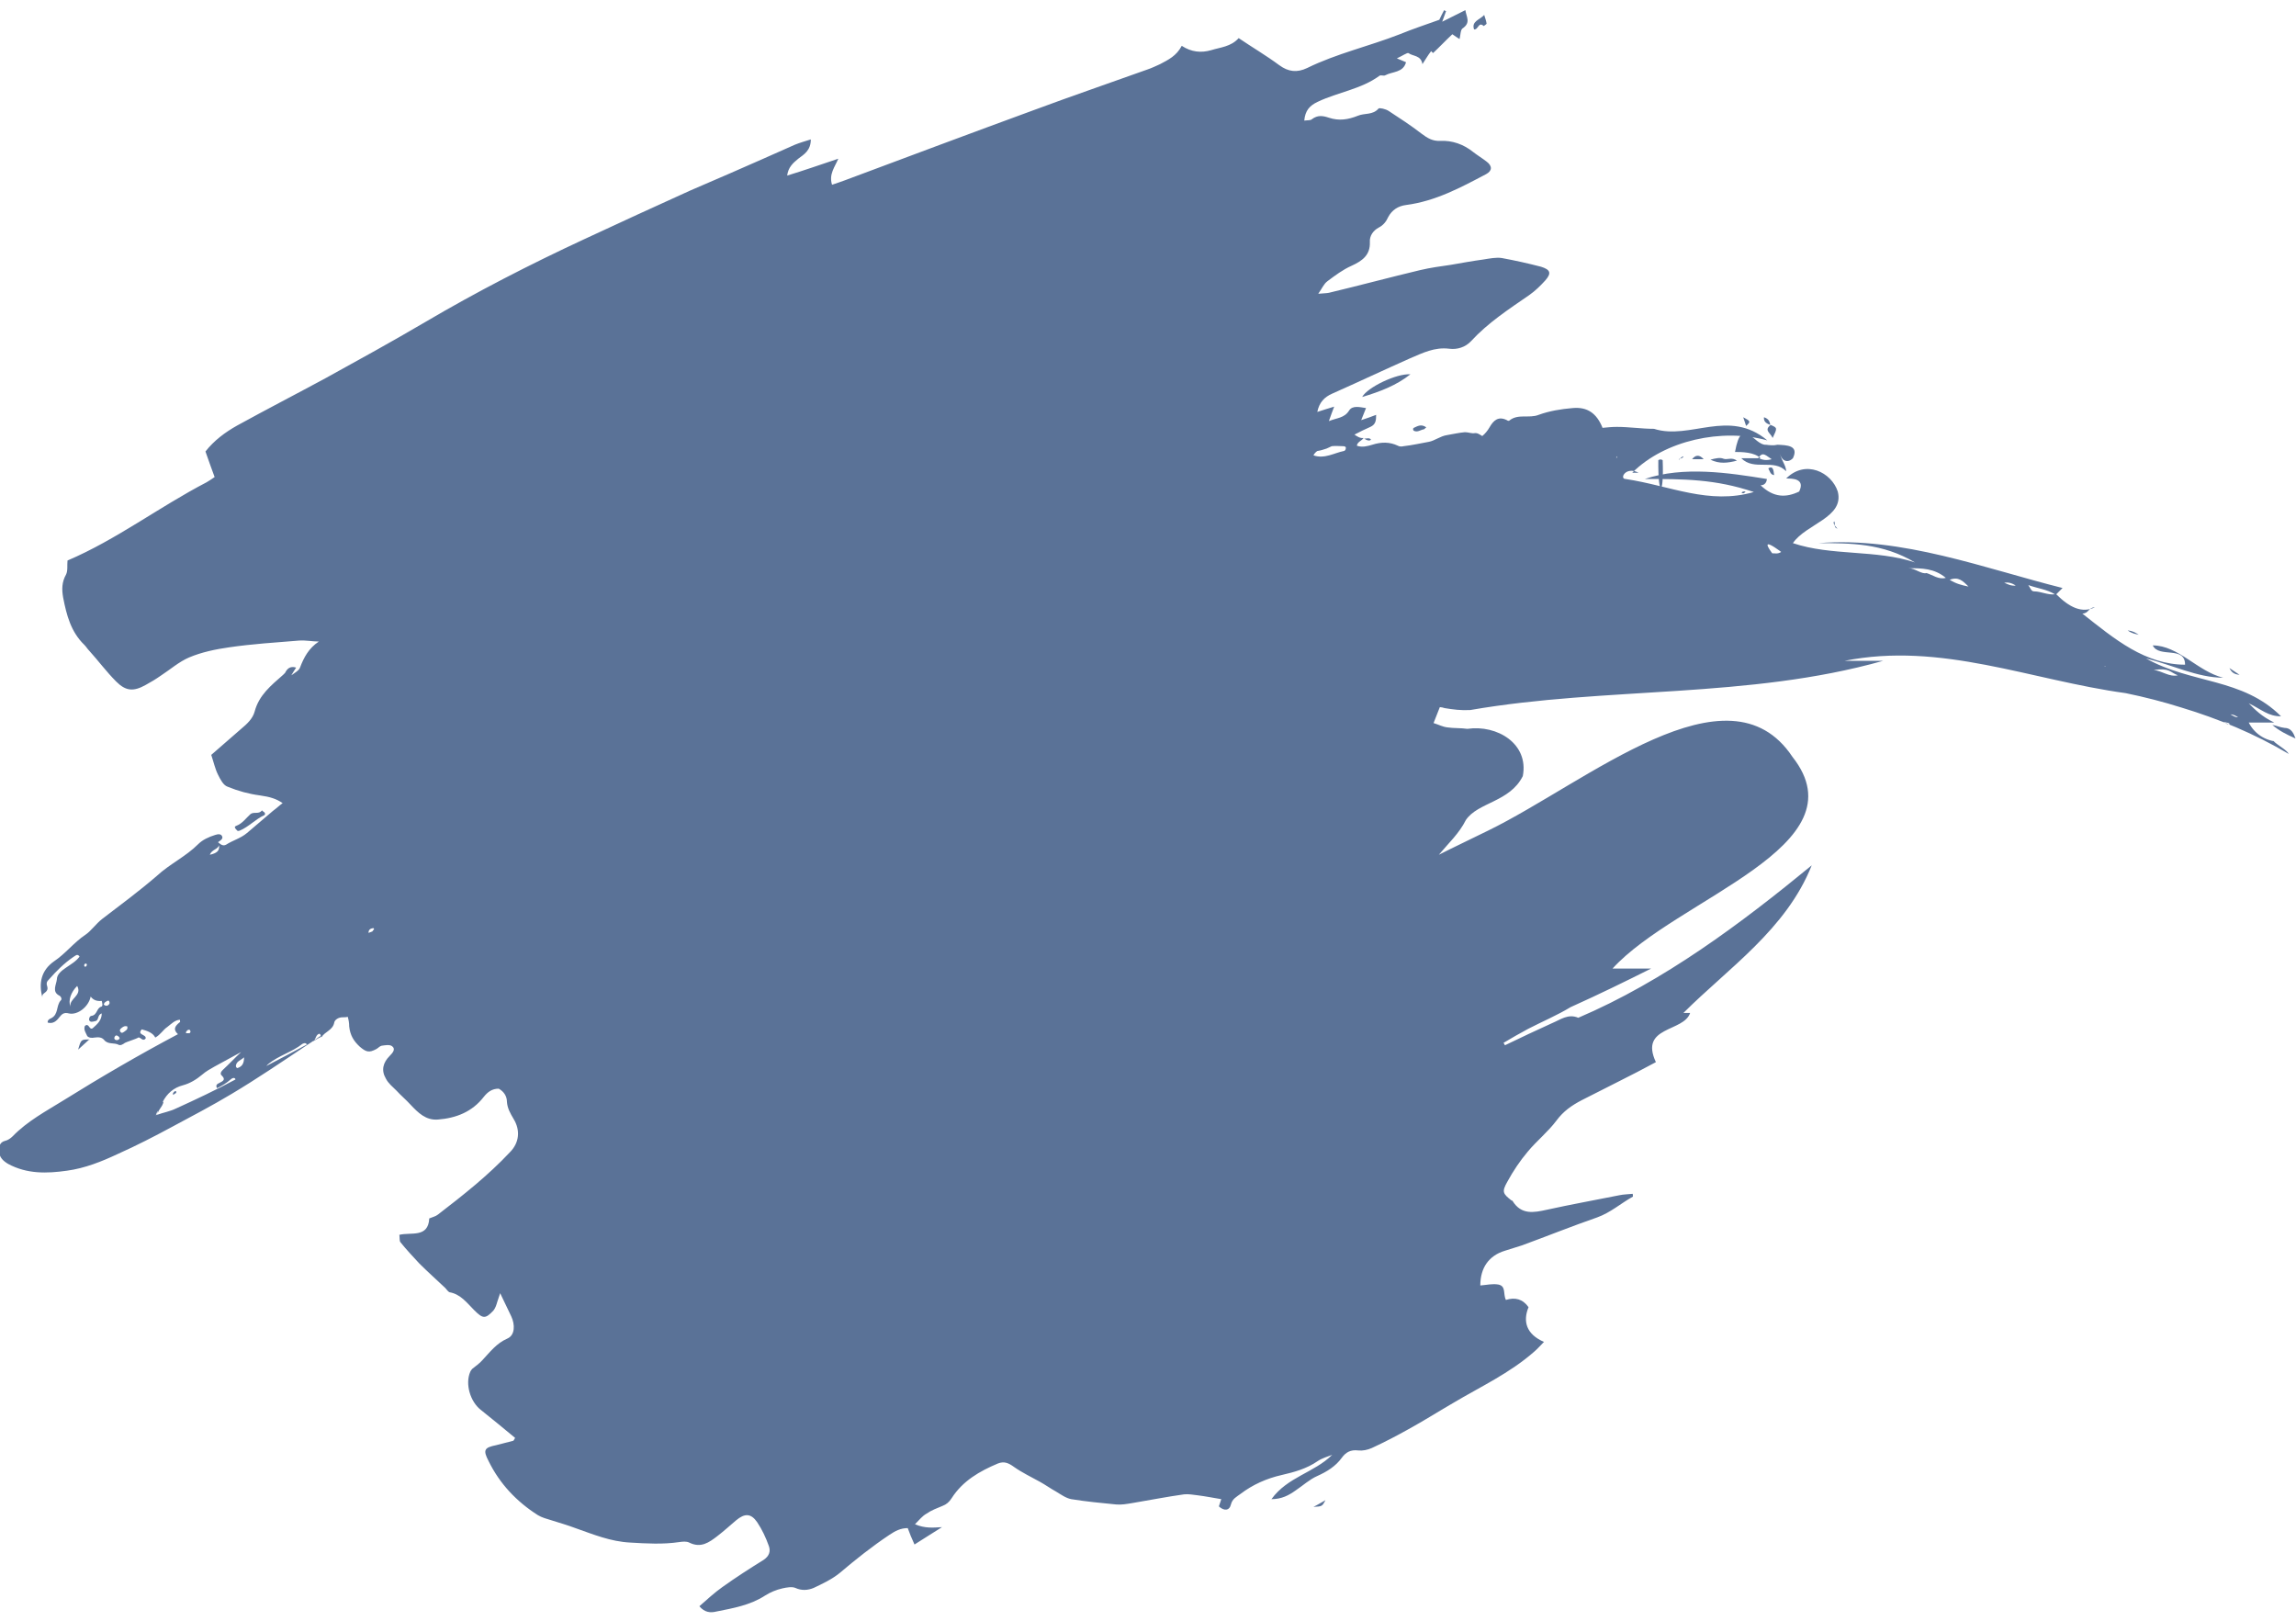 <?xml version="1.0" encoding="utf-8"?>
<!-- Generator: Adobe Illustrator 27.6.1, SVG Export Plug-In . SVG Version: 6.00 Build 0)  -->
<svg version="1.1" id="STROKES" xmlns="http://www.w3.org/2000/svg" xmlns:xlink="http://www.w3.org/1999/xlink" x="0px" y="0px"
	 viewBox="0 0 476 336" style="enable-background:new 0 0 476 336;" xml:space="preserve">
<style type="text/css">
	.st0{fill:#5A7297;}
</style>
<g>
	<path class="st0" d="M467.3,160.6"/>
	<path class="st0" d="M282.7,90.8C282.7,90.8,282.7,90.8,282.7,90.8C282.7,90.9,282.7,90.9,282.7,90.8L282.7,90.8z"/>
	<path class="st0" d="M471.3,153.6c0.3,0.2,1.6,0.2,1.6,0.2c-2.7,0-5.3-1.3-6.7-4c1.3,0,4,0,5.3,0c-2.7-1.3-4-2.7-5.3-4
		c2.7,1.3,4,2.7,6.7,2.7c-8-8-18.6-6.7-28-12c5.3,1.3,10.7,4,16,4c-5.3-1.3-9.3-6.7-14.6-6.7c1.3,2.7,6.7,0,6.7,4
		c-4,0-7.7-1.3-11.2-3.3s-6.8-4.7-10.1-7.3c1.3,0,1.3-1.3,2.6-1.3c-2.7,1.3-5.3,0-8-2.7l1.3-1.3c-16-4-33.3-10.7-50.6-9.3
		c6.7,0,13.3,0,20,4c-8-2.7-17.3-1.3-25.3-4c2.7-4,10.7-5.3,9.3-10.7c-1.3-4-6.7-6.7-10.7-2.7c1.3,0,4,0,2.7,2.7
		c-2.7,1.3-5.3,1.3-8-1.3c1.3,0,1.3-1.3,1.3-1.3c-8-1.3-17.3-2.7-25.3,0c8,0,14.6,0,22.6,2.7c-9.3,2.7-17.3-1.3-26.6-2.7
		c-1.3,0,0-2.7,2.7-1.3h-1.3c6.7-6.7,18.6-9.3,28-6.7c-8-6.7-16,0-23.5-2.4c-2.6,0-5.1-0.4-7.7-0.4c-1,0-2,0.1-3,0.2
		c0,0,0-0.1,0-0.1c-1.2-2.9-3.1-4.3-6.2-4c-2.4,0.2-4.8,0.6-7,1.4c-2,0.8-4.3-0.3-6.1,1.2c-0.1,0.1-0.4,0-0.5-0.1
		c-1.8-0.9-2.8,0.1-3.6,1.5c-0.4,0.7-0.9,1.3-1.5,1.8c-0.5-0.3-1-0.7-1.6-0.6c-0.6,0.1-1.3-0.2-2-0.2c-1.2,0.1-2.5,0.4-3.7,0.6
		c-1.4,0.2-2.6,1.2-3.8,1.4c-1.7,0.3-3.4,0.7-5.2,0.9c-0.4,0.1-0.9,0.1-1.2-0.1c-1.7-0.8-3.4-0.8-5.3-0.2c-1,0.3-2.1,0.6-3.2,0.2
		c0.1-0.8,1-1,1.4-1.6c-0.7,0.1-1.3-0.3-1.9-0.7c1.1-0.6,2.2-1.1,3.3-1.6s1.2-1.3,1.2-2.5c-1,0.4-1.9,0.7-3.1,1.1
		c0.4-1,0.7-1.7,1-2.5c-1.3-0.2-2.8-0.6-3.5,0.5c-1,1.6-2.5,1.5-4.2,2.2c0.4-1.2,0.7-1.9,1.1-3c-1.3,0.4-2.3,0.7-3.5,1.1
		c0.4-2,1.5-3.1,3.1-3.8c5.4-2.4,10.7-4.9,16.1-7.3c2.6-1.1,5.1-2.4,8.2-2c1.6,0.2,3.3-0.3,4.5-1.6c3.5-3.8,7.8-6.6,12-9.5
		c1.3-0.9,2.4-2,3.4-3.1c1.3-1.5,1-2.2-0.9-2.8c-2.7-0.7-5.4-1.3-8.1-1.8c-1.2-0.2-2.6,0.1-3.9,0.3c-2.2,0.3-4.4,0.7-6.7,1.1
		c-2.1,0.3-4.3,0.6-6.4,1.1c-6.3,1.5-12.6,3.2-18.9,4.7c-0.5,0.1-1.1,0.1-2.2,0.2c0.8-1.1,1.1-2,1.9-2.6c1.6-1.2,3.2-2.4,5-3.2
		c2.2-1,3.9-2.2,3.8-4.9c-0.1-1.3,0.7-2.4,1.8-3c1-0.5,1.6-1.3,2-2.2c0.8-1.5,2.1-2.3,3.7-2.5c6.1-0.8,11.3-3.6,16.6-6.4
		c1.3-0.7,1.3-1.7,0.1-2.6c-0.9-0.7-1.9-1.3-2.8-2c-2-1.6-4.3-2.4-6.8-2.3c-1.6,0.1-2.7-0.6-3.9-1.5c-2.2-1.7-4.5-3.2-6.8-4.7
		c-0.6-0.4-1.9-0.7-2.1-0.5c-1.2,1.4-2.9,0.9-4.3,1.5c-2,0.8-3.9,1.1-6,0.4c-1.2-0.4-2.3-0.6-3.5,0.3c-0.3,0.3-0.9,0.2-1.6,0.3
		c0.2-2.1,1.1-3.1,2.8-3.9c4.2-2,9-2.6,12.8-5.4c0.3-0.2,0.9,0.1,1.2-0.1c1.5-0.8,3.7-0.5,4.3-2.7c-0.5-0.2-0.9-0.4-1.9-0.8
		c1.1-0.5,2.1-1.2,2.4-1.1c0.9,0.7,2.6,0.4,2.9,2.3c0.6-0.9,1.1-1.8,1.8-2.7c0.2,0.2,0.4,0.4,0.4,0.4c1.4-1.3,2.7-2.7,4-3.9
		c0.6,0.4,1,0.7,1.5,1c0.2-0.9,0.2-1.9,0.6-2.2c1.8-1.2,0.8-2.4,0.6-3.8c-1.6,0.8-3,1.5-4.8,2.4c0.4-1.1,0.6-1.7,0.8-2.2
		c-0.1,0-0.3-0.1-0.4-0.2c-0.4,0.7-0.7,1.4-1,2c-2.8,1-5.5,1.9-8.2,3c-6.4,2.5-13.1,4-19.2,7c-2.1,1-3.9,0.8-5.8-0.6
		c-2.7-2-5.6-3.7-8.4-5.6c-1.6,1.8-3.8,1.9-5.7,2.5c-2.1,0.6-4.1,0.4-6.1-0.9c-1.1,2.1-2.8,2.9-4.5,3.8c-0.9,0.4-1.7,0.8-2.6,1.1
		c-7.8,2.8-15.7,5.5-23.5,8.4c-13.1,4.8-26.2,9.7-39.3,14.6c-0.8,0.3-1.7,0.6-2.6,0.9c-0.7-2.2,0.6-3.7,1.3-5.4
		c-3.6,1.2-7,2.4-10.6,3.5c0.2-1.7,1.2-2.6,2.3-3.5c1.2-0.9,2.6-1.7,2.6-4c-1.3,0.4-2.3,0.7-3.3,1.1c-4.5,2-9,4-13.6,6
		c-2.7,1.2-5.4,2.3-8.1,3.5c-7.3,3.3-14.7,6.7-22,10.1c-11.2,5.2-22.3,10.9-33,17.2c-6.8,4-13.7,7.8-20.6,11.6
		c-6.1,3.3-12.3,6.5-18.3,9.8c-2.5,1.4-4.8,3.1-6.6,5.4c0.6,1.8,1.3,3.6,1.9,5.3c-0.7,0.5-1.2,0.8-1.7,1.1
		c-9.8,5.1-18.7,11.9-28.8,16.2c-0.1,1,0.1,2.1-0.3,2.9c-0.9,1.6-0.9,3.1-0.6,4.8c0.7,3.6,1.6,7.1,4.4,9.8c0.4,0.4,0.6,0.8,1,1.2
		c1.9,2.1,3.6,4.4,5.6,6.4c2,2,3.6,2.1,6.1,0.7c1.1-0.6,2.1-1.2,3.1-1.9c2-1.3,3.8-2.9,5.9-3.8c2.6-1.1,5.5-1.7,8.3-2.1
		c4.8-0.7,9.6-1,14.5-1.4c1.4-0.1,2.8,0.2,4.1,0.2c-2.1,1.4-3.1,3.3-3.9,5.4c-0.2,0.6-1.1,1.1-1.8,1.6c0,0,0,0,0,0
		c0.3-0.5,0.6-1,1-1.6c-1.3-0.4-1.9,0.3-2.3,1.1c-0.1,0.1-0.2,0.2-0.4,0.4c-2.5,2.2-5,4.2-5.9,7.6c-0.4,1.5-1.6,2.6-2.8,3.6
		c-2.1,1.8-4.1,3.6-6.2,5.4c0.5,1.5,0.8,2.9,1.4,4.1c0.5,1,1.1,2.2,2,2.5c2.2,0.9,4.4,1.5,6.7,1.8c2.1,0.3,3.4,0.7,4.7,1.6
		c-0.7,0.5-1.3,1.1-2,1.6l-5.4,4.6c-1.3,1.1-2.9,1.5-4.3,2.4c-0.7,0.4-1.2-0.1-1.7-0.5c0.4-0.3,1-0.6,0.9-1.1
		c-0.2-0.7-0.9-0.6-1.5-0.4c-1.3,0.4-2.6,1-3.5,1.9c-2.6,2.6-5.9,4.1-8.6,6.6c-3.6,3.1-7.5,6-11.3,8.9c-1.3,1-2.3,2.5-3.5,3.3
		c-2.4,1.6-4.1,3.9-6.5,5.5c-2.7,1.9-3.2,4.6-2.4,7.5c-0.2-0.8,0.6-0.9,0.9-1.4c0.4-0.6-0.1-1.1,0-1.6c0-0.3,0.3-0.6,0.5-0.8
		c1.5-1.7,3.1-3.3,5-4.6c0.4-0.2,0.8-0.8,1.3-0.1c-0.7,1-1.8,1.6-2.8,2.3c-0.9,0.6-1.9,1.4-1.9,2.4c-0.1,1.1-1.1,2.6,0.5,3.4
		c0.4,0.2,0.6,0.8,0.3,1c-1,1.1-0.4,2.9-2,3.7c-0.3,0.1-0.8,0.4-0.7,0.9c1.1,0.3,1.8-0.3,2.4-1.1c0.5-0.6,0.9-1.1,2-0.8
		c1.8,0.4,4.1-1.4,4.5-3.5c0.6,0.8,1.4,1,2.3,0.9c0.1,0.4,0.3,1.1-0.1,1.2c-1,0.3-0.8,1.7-2,1.9c-0.4,0-0.6,0.6-0.5,0.9
		c0.2,0.5,0.8,0.3,1.2,0.2c0.9-0.1,0.4-1.3,1.4-1.6c0,1.4-0.9,2.2-1.8,3c-0.8,0.7-0.8-1.2-1.7-0.4c-0.3,0.8,0.2,1.4,0.5,2.1
		c0.4,0.4,1,0.4,1.5,0.3c0.8-0.1,1.5-0.1,2,0.5c0.8,1,2.1,0.5,3,1c0.4,0.2,0.9-0.1,1.3-0.4c0.1-0.1,2.5-0.9,2.6-1
		c0.6-0.5,1,0.9,1.7,0.1c0.2-0.9-1.9-0.7-0.8-1.9c1.1,0.3,2.3,0.7,2.8,1.7c1.1-0.6,1.6-1.6,2.5-2.2c0.8-0.6,1.5-1.4,2.6-1.5
		c0,0.2,0.1,0.5,0,0.5c-1,0.8-1.5,1.5-0.4,2.5c-8.1,4.3-16,8.9-23.7,13.7c-3.7,2.3-7.5,4.3-10.6,7.5c-0.4,0.4-1,0.8-1.5,0.9
		c-1.2,0.3-1.3,1.2-1.3,2.2c0.1,1.3,0.9,2,1.9,2.6c3.9,2.1,8,2,12.2,1.4c3.7-0.5,7.2-1.9,10.6-3.5c3.8-1.7,7.5-3.6,11.2-5.6
		c4.1-2.2,8.3-4.4,12.3-6.8c5.2-3.1,10.2-6.5,15.3-9.9c1.1-0.7,2.1-1.4,3.1-2.1c0.1,0.1,0.2,0.2,0.3,0.2c0.6-1.1,2.3-1.4,2.6-3
		c0.1-0.6,0.9-1.1,1.7-1.1c0.4,0,0.8,0,1.1-0.1c0.2,0.7,0.3,1.3,0.3,2c0.2,1.8,0.9,3,2.2,4.2c1.3,1.1,1.9,1.3,3.4,0.5
		c0.4-0.2,0.7-0.6,1.1-0.7c0.7-0.1,1.7-0.3,2.2,0.1c0.8,0.6,0.1,1.4-0.5,2c-1.4,1.4-1.8,3-0.8,4.7c0.5,1,1.4,1.7,2.2,2.5
		c0.9,1,2,1.9,2.9,2.9c1.6,1.7,3.2,3.3,5.7,3.1c3.8-0.3,7.1-1.6,9.5-4.7c0.8-1,1.7-1.7,3.1-1.7c1.1,0.6,1.7,1.6,1.7,2.7
		c0.1,1.4,0.7,2.4,1.4,3.6c1.4,2.3,1.2,4.9-0.8,6.9c-4.5,4.8-9.7,8.9-14.9,12.9c-0.5,0.4-1.1,0.5-1.8,0.8c-0.2,4.1-3.8,2.8-6.2,3.4
		c0.1,0.6,0,1.2,0.2,1.5c1.2,1.5,2.6,3,3.9,4.4c1.8,1.8,3.6,3.4,5.4,5.1c0.3,0.3,0.6,0.8,0.9,0.9c2.3,0.4,3.6,2.2,5.1,3.7
		c1.8,1.8,2.3,1.9,4,0.1c0.4-0.5,0.6-1.1,0.8-1.8c0.2-0.5,0.3-1,0.6-1.8c0.9,1.9,1.6,3.3,2.3,4.8c0.8,1.7,0.8,3.9-0.8,4.6
		c-2.3,1-3.6,2.8-5.2,4.5c-0.6,0.7-1.4,1.2-2.1,1.8c-0.2,0.2-0.3,0.4-0.4,0.6c-1.1,2.5,0,6.2,2.2,7.9c2.4,1.9,4.8,3.9,7.1,5.8
		c-0.2,0.3-0.3,0.6-0.4,0.6c-1.2,0.3-2.3,0.6-3.5,0.9c-2.5,0.5-2.8,1-1.6,3.3c2.3,4.7,5.8,8.4,10.2,11.2c0.8,0.5,1.9,0.8,2.9,1.1
		c1.6,0.5,3.3,1,4.9,1.6c3.7,1.3,7.3,2.8,11.4,3c3.4,0.2,6.7,0.4,10.1-0.1c0.7-0.1,1.5-0.2,2.1,0.1c2.4,1.2,4.1,0,5.9-1.4
		c1.3-1,2.5-2.1,3.8-3.2c1.8-1.5,3.1-1.5,4.4,0.4c1,1.5,1.8,3.2,2.4,4.9c0.4,1.1,0.1,2.1-1.1,2.9c-2.9,1.8-5.7,3.6-8.5,5.6
		c-1.7,1.2-3.2,2.6-4.8,4c1.1,1.3,2.3,1.4,3.5,1.1c3.5-0.7,7-1.3,10.1-3.3c1.1-0.7,2.3-1.2,3.6-1.5c0.9-0.2,2-0.4,2.7-0.1
		c1.3,0.6,2.6,0.5,3.8,0c1.9-0.9,3.8-1.8,5.4-3.1c3.3-2.8,6.7-5.5,10.3-7.9c1.2-0.8,2.3-1.4,3.8-1.4c0.4,1.1,0.8,2.1,1.4,3.4
		c2.1-1.3,3.9-2.5,5.7-3.6c-1.8,0.1-3.5,0.3-5.6-0.6c0.9-0.9,1.5-1.7,2.4-2.2c1-0.7,2.1-1.1,3.3-1.6c0.8-0.3,1.4-0.8,1.9-1.6
		c2.3-3.6,5.8-5.6,9.6-7.2c1.3-0.5,2.2-0.1,3.3,0.7c1.7,1.2,3.6,2.1,5.4,3.1c1.1,0.6,2.2,1.4,3.3,2c1,0.6,2.1,1.4,3.2,1.6
		c3.1,0.5,6.2,0.8,9.3,1.1c1.1,0.1,2.2-0.1,3.4-0.3c3.6-0.6,7.1-1.3,10.7-1.8c0.9-0.1,1.9,0.1,2.8,0.2c1.6,0.2,3.1,0.5,4.9,0.8
		c-0.1,0.3-0.3,0.9-0.5,1.5c1.1,1,2.2,0.9,2.5-0.4c0.3-1.2,1.2-1.6,2-2.2c2.5-1.9,5.4-3.2,8.5-3.9c2.6-0.6,5.2-1.3,7.5-2.9
		c0.9-0.6,2-0.9,3-1.3c-3.7,3.7-9.3,4.6-12.6,9.2c2.1,0,3.6-0.8,5-1.8c1.5-1,2.9-2.3,4.5-3c2-0.9,3.8-2,5.1-3.8
		c0.8-1.1,1.8-1.7,3.4-1.5c0.9,0.1,1.9-0.1,2.8-0.5c2.6-1.2,5.1-2.5,7.6-3.9c3.1-1.7,6.1-3.6,9.2-5.4c5.7-3.4,11.8-6.2,16.9-10.7
		c0.7-0.6,1.3-1.3,2-2c-3.7-1.6-4.4-4.3-3.2-7.2c-1.2-1.7-2.8-2.1-4.7-1.5c-0.6-1.2,0.1-2.9-1.6-3.2c-1.2-0.2-2.4,0.1-3.7,0.2
		c0-3.7,1.8-6.2,5.1-7.2c1.2-0.4,2.3-0.7,3.5-1.1c5.2-1.9,10.4-4,15.6-5.8c2.8-1,4.9-2.9,7.4-4.3c0.1,0,0-0.3,0-0.6
		c-0.9,0.1-1.9,0.1-2.8,0.3c-5,1-10,1.9-15,3c-2.7,0.6-5.3,1.1-7.1-1.8c0-0.1-0.1-0.1-0.2-0.1c-1.8-1.4-2.1-1.8-0.9-3.9
		c1.2-2.2,2.6-4.3,4.2-6.2c1.9-2.3,4.2-4.1,6-6.5c1.4-1.9,3.1-3.1,5.2-4.2c2.6-1.3,5.1-2.6,7.7-3.9c2.6-1.3,5.1-2.6,7.7-4
		c-3.5-7.5,5.8-6.2,7.1-10.2H349c9.3-9.3,21.3-17.3,26.6-30.6c-14.6,12-30.6,24-48.4,31.6c-2.1-0.9-3.7,0.4-5.4,1.1
		c-3.3,1.5-6.5,3-9.8,4.6c-0.1-0.2-0.2-0.4-0.3-0.5c1.7-1,3.4-2,5.1-2.9c2.9-1.5,6-2.8,8.8-4.5c6-2.7,11.3-5.3,16.7-8
		c-2.7,0-5.3,0-8,0c13.3-14.6,52-25.3,37.3-43.9c-13.3-20-42.6,5.3-63.1,15.3c-2.6,1.3-5.2,2.5-7.8,3.8c-0.8,0.4-1.6,0.8-2.4,1.2
		c2-2.4,4.2-4.4,5.6-7.2c2.5-3.7,9.1-3.7,11.8-9.1c1.3-6.7-5.3-10.7-11.5-9.8c-1.4-0.2-2.8-0.1-4.1-0.3c-1-0.1-1.9-0.6-2.9-0.9
		c0.5-1.3,0.9-2.3,1.3-3.3c0.3,0,0.7,0.1,1,0.2c1.8,0.3,3.4,0.5,5.3,0.4c28.3-4.9,57.6-2.3,85.6-10.2c-2.7,0-5.3,0-8,0
		c20-4,38.6,4,58.3,6.7c3.9,0.8,7.8,1.8,11.6,3c7.6,2.3,15.1,5.4,22.2,9.6C474,155.4,472.3,154.6,471.3,153.6z M14.6,208.7
		c-0.5-1.3,0.1-3,1.4-4.3C17.1,206.4,14.3,207,14.6,208.7z M17.9,200.3c-0.1,0.1-0.3,0.2-0.4,0c-0.1-0.1,0-0.3,0-0.4
		c0.1-0.1,0.3-0.2,0.4-0.1C18.1,199.9,18,200.1,17.9,200.3z M22.2,208.5c-0.3,0-0.5,0-0.7-0.3c0.1-0.2,0.2-0.4,0.4-0.5
		c0.3-0.2,0.7-0.5,0.8,0.1C22.8,208.1,22.5,208.4,22.2,208.5z M24,215.6c-0.3-0.1-0.4-0.4-0.2-0.7c0.1-0.2,0.3-0.3,0.5-0.2
		c0.2,0.1,0.5,0.3,0.5,0.6C24.6,215.6,24.3,215.7,24,215.6z M26,213.7c-0.4,0.3-0.8,0.7-1.1,0.1c-0.2-0.4,0.3-0.7,0.6-0.9
		c0.3-0.2,0.6-0.2,0.9-0.1C26.5,213.3,26.3,213.5,26,213.7z M335.1,95c0-0.1,0-0.1,0-0.2c0-0.1,0-0.1,0-0.2c0,0,0.1,0,0.1,0.1
		C335.2,94.8,335.2,94.9,335.1,95z M278.4,92.5c0.4,0,0.7,0.1,0.6,0.5c0,0.2-0.2,0.5-0.4,0.5c-2,0.4-4,1.7-6.3,0.9
		c0.2-0.4,0.5-0.7,0.8-0.9c0.7-0.1,1.3-0.3,1.9-0.5c0.4-0.2,0.7-0.3,1.1-0.5C276.9,92.4,277.7,92.5,278.4,92.5z M48.9,221
		c0.1-1,0.9-1.1,1.7-1.8c0,1.4-0.5,1.9-1.3,2.2C49.1,221.5,48.9,221.2,48.9,221z M77.4,192.8c-0.1,0.1-0.1,0.2-0.2,0.3
		c-0.3,0.1-0.5,0.2-0.8,0.3c0-0.6,0.3-0.9,1-1C77.6,192.6,77.6,192.7,77.4,192.8z M45.4,175.2c0.2,1.2-0.5,1.7-1.9,2
		C43.9,176.1,45.2,176.1,45.4,175.2z M38.7,214.2c-0.2,0-0.2-0.2-0.1-0.3c0.2-0.3,0.4-0.5,0.7-0.4c0.1,0,0.1,0.2,0.2,0.3
		c0,0.2-0.1,0.3-0.2,0.4c0,0,0,0-0.1,0C39,214.2,38.8,214.2,38.7,214.2z M36.5,229.8c-1.2,0.6-2.5,0.8-4.2,1.4
		c0-0.1,0.1-0.1,0.1-0.2c0.1,0,0.2,0,0.3,0c-0.1,0-0.2,0-0.3-0.1c0.1-0.2,0.2-0.4,0.3-0.6c0,0.2,0,0.4,0,0.6c0.1-0.9,1-1.4,1.2-2.5
		c-0.1,0-0.1,0.1-0.2,0.1c0.9-1.8,2.3-3,4.2-3.5c1.5-0.4,2.8-1.2,4-2.2c0.8-0.7,1.7-1.2,2.6-1.7c1.8-1,3.7-2,5.5-3
		c-1.3,1.2-2.5,2.5-3.8,3.7c-0.3,0.3-0.7,0.8-0.2,1.2c0.8,0.8,0.3,1.1-0.5,1.5c-0.4,0.2-0.9,0.4-0.5,1.1c1-0.5,1.9-1,2.8-1.8
		c0.3-0.3,0.8-0.5,1-0.1c0,0,0,0.1,0,0.1C44.9,225.9,40.7,227.9,36.5,229.8z M55.2,221c0.1-0.1,0.3-0.3,0.4-0.4
		c2.2-1.8,5-2.5,7.1-4.2c0.2-0.1,0.5-0.2,0.7-0.1c0.1,0.1,0.2,0.2,0.3,0.2C60.9,218,58.1,219.5,55.2,221z M64.9,215.9
		c0.1-0.1,0.1-0.1,0.2-0.2c0.4-0.4,0.4-1.2,1.1-1.4c0.3,0.1,0.3,0.4,0.3,0.7C66,215.2,65.4,215.6,64.9,215.9z M367.4,114.7
		c-3.6-4.9,4.3,1.7,1.9-0.3C368.6,114.9,368,114.7,367.4,114.7z M399.4,118.8c-1,0.3-2.4-1-3.7-1c2.7,0,5.3,0,7.7,2
		C401.9,120.2,400.7,119.2,399.4,118.8z M404.2,120.2c1.8-0.7,2.7,0.2,3.9,1.4C406.6,121.3,405.5,121,404.2,120.2z M415.5,120.8
		c0.8-0.1,1.5,0,2.4,0.6C416.9,121.5,416.2,121.1,415.5,120.8z M421.7,122.6c-0.6,0-0.7-0.6-1.2-1.3c2,0.7,3.9,0.9,5.5,1.9
		C424.6,123.4,423.1,122.6,421.7,122.6z M436.3,138.2c0.6-0.5-0.7-0.5-0.1-0.3C436.5,138.1,436.6,138.2,436.3,138.2z M446.5,138.9
		c3.3-0.5,3.4,0.5,5,1.1C449.7,140.4,448.3,139.1,446.5,138.9z M461,149.7c-0.3,0,1,0,1.3,0.4C461.7,150.3,461.5,149.9,461,149.7z
		 M462.4,148.1c0.5,0,1,0.2,1.6,0.6C463.2,148.7,462.9,148.3,462.4,148.1z"/>
	<polygon class="st0" points="18.6,215.6 18.5,215.6 18.5,215.5 	"/>
	<path class="st0" d="M362,88.4C362,88.4,362,88.4,362,88.4L362,88.4L362,88.4z"/>
	<path class="st0" d="M366.1,92.2c-2.4,0.2-5-6.4-6.4,1.5c1.3,0,4,0,5.3,1.3c-1.3,0-2.7,0-4,0c2.7,2.7,6.7,0,9.3,2.7
		c0-1.3-1.3-2.7-1.3-4c0,1.3,1.3,2.7,2.7,1.3c1.3-2.7-1.3-2.7-3.2-2.8C367.7,92.4,366.9,92.3,366.1,92.2z M364.5,94.9
		c0.9-1,1-1,2.8,0.3C366.2,95.5,365.4,95.4,364.5,94.9z"/>
	<path class="st0" d="M49.7,172.2c1.9-0.8,3.3-2.4,5.1-3.2c0.2-0.1,0.2-0.4,0-0.6c-0.2-0.1-0.4-0.3-0.5-0.4
		c-0.6,0.9-1.7,0.2-2.4,0.8c-0.9,0.8-1.6,1.9-2.9,2.4c-0.6,0.2-0.2,0.6,0.1,0.9C49.2,172.3,49.4,172.3,49.7,172.2z"/>
	<path class="st0" d="M471.1,150.3c1.4,1.2,3,2,4.8,2.8c-0.4-1.1-0.9-2.2-2.3-2.2C472.7,150.8,471.9,150.4,471.1,150.3z"/>
	<path class="st0" d="M467.3,160.5"/>
	<path class="st0" d="M357.3,95.1c-0.7-0.3-1.6-0.1-2.7,0.2c1.9,0.9,3.5,0.7,5.5,0.2C359,94.7,358.1,95.4,357.3,95.1z"/>
	<path class="st0" d="M367.1,88.1C367.1,88.1,367.1,88.1,367.1,88.1L367.1,88.1C367.1,88.1,367.1,88.1,367.1,88.1z"/>
	<path class="st0" d="M367.5,90.8c1-2.1,1-2.1-0.4-2.7C365.6,89.2,367.1,89.8,367.5,90.8z"/>
	<path class="st0" d="M293.1,89.3c0.8,0.4,1.4-0.2,2.1-0.3c0.1,0,0.2-0.2,0.5-0.4c-1.1-0.8-1.9-0.2-2.6,0.1
		C292.9,88.8,292.9,89.1,293.1,89.3z"/>
	<path class="st0" d="M18.6,215.6L18.6,215.6h-0.1C18.5,215.6,18.5,215.6,18.6,215.6z"/>
	<path class="st0" d="M16.2,217.6c0.8-0.7,1.5-1.4,2.3-2.1C16.8,215.5,16.8,215.5,16.2,217.6z"/>
	<path class="st0" d="M443.8,137.2c-0.5-0.4-1-1.1-1.8-0.8C442.5,137.1,443.1,137.3,443.8,137.2z"/>
	<path class="st0" d="M350.8,95.2l2.4,0C352.3,94.2,351.5,94.3,350.8,95.2z"/>
	<path class="st0" d="M464.3,139.9c-0.7-0.5-1.4-0.9-2.1-1.4C462.6,139.3,463.1,139.8,464.3,139.9z"/>
	<path class="st0" d="M441.1,130.7c1,0.7,1.6,0.7,2.3,0.9C442.8,131.2,442.2,130.8,441.1,130.7z"/>
	<path class="st0" d="M32.8,231.1C32.8,231.1,32.8,231.1,32.8,231.1C32.8,231.1,32.8,231.1,32.8,231.1L32.8,231.1z"/>
	<path class="st0" d="M348.1,95.3c-0.4-0.2,0.9-0.2,0.9-0.7C348.6,94.7,348.4,95,348.1,95.3z"/>
	<path class="st0" d="M367.1,88.1L367.1,88.1L367.1,88.1C367,88.1,367.1,88.1,367.1,88.1z"/>
	<path class="st0" d="M367,88.1c-0.1-0.8-0.4-1.3-1.3-1.6C365.6,87.5,366.3,87.8,367,88.1z"/>
	<path class="st0" d="M381,109.6c0,0.1-1.3-1.2-0.7-1.5C380.5,108.8,380.1,109.4,381,109.6z"/>
	<path class="st0" d="M362,88.4L362,88.4L362,88.4C362,88.4,362,88.4,362,88.4z"/>
	<path class="st0" d="M361.4,86.5c0.2,0.6,0.4,1.2,0.6,1.8C363,87.4,362.9,87.3,361.4,86.5z"/>
	<path class="st0" d="M32.8,231.1L32.8,231.1C32.8,231,32.8,231,32.8,231.1L32.8,231.1z"/>
	<path class="st0" d="M367.8,98.5c-0.1-0.7-0.1-2.1-1.2-1.4C366.9,97.6,367,98.4,367.8,98.5z"/>
	<path class="st0" d="M343.8,95.4c-0.1,7.7,1.2,7.7,0.9,0C344.4,95.2,344.1,95.2,343.8,95.4z"/>
	<path class="st0" d="M369.5,99.5"/>
	<path class="st0" d="M455.6,142.7"/>
	<path class="st0" d="M284,91.3c0.2-0.1,0.3-0.2,0.1-0.3c-0.4-0.3-0.8,0-1.3-0.1C283.1,91.1,283.5,91.4,284,91.3z"/>
	<path class="st0" d="M282.7,90.8L282.7,90.8C282.8,90.9,282.8,90.9,282.7,90.8C282.8,90.8,282.8,90.8,282.7,90.8z"/>
	<path class="st0" d="M35.9,226.6c-0.1,0.1,0,0.2,0,0.4c0.2-0.2,0.4-0.3,0.6-0.4c0.1-0.3,0-0.4-0.1-0.4
		C36.2,226.2,36,226.4,35.9,226.6z"/>
	<path class="st0" d="M459.8,143.9"/>
	<path class="st0" d="M459,144.5"/>
	<path class="st0" d="M361.7,102.1c0.6-0.3-0.7-0.3-0.6,0.1C361.4,102.3,361.6,102.3,361.7,102.1z"/>
	<path class="st0" d="M282.4,82.3c3.7-1.1,7.1-2.4,10-4.7C289.5,77.4,283.5,80.3,282.4,82.3z"/>
	<path class="st0" d="M307.6,5.4c0,0,0.6-0.4,0.6-0.5c-0.1-0.6-0.3-1.2-0.5-1.8c-0.9,1-2.7,1.3-2.1,3C306.5,6.2,306.5,4.4,307.6,5.4
		z"/>
	<path class="st0" d="M274.8,311c-0.9,0.5-1.5,0.9-2.5,1.4C274.1,312.3,274.1,312.3,274.8,311z"/>
</g>
</svg>
